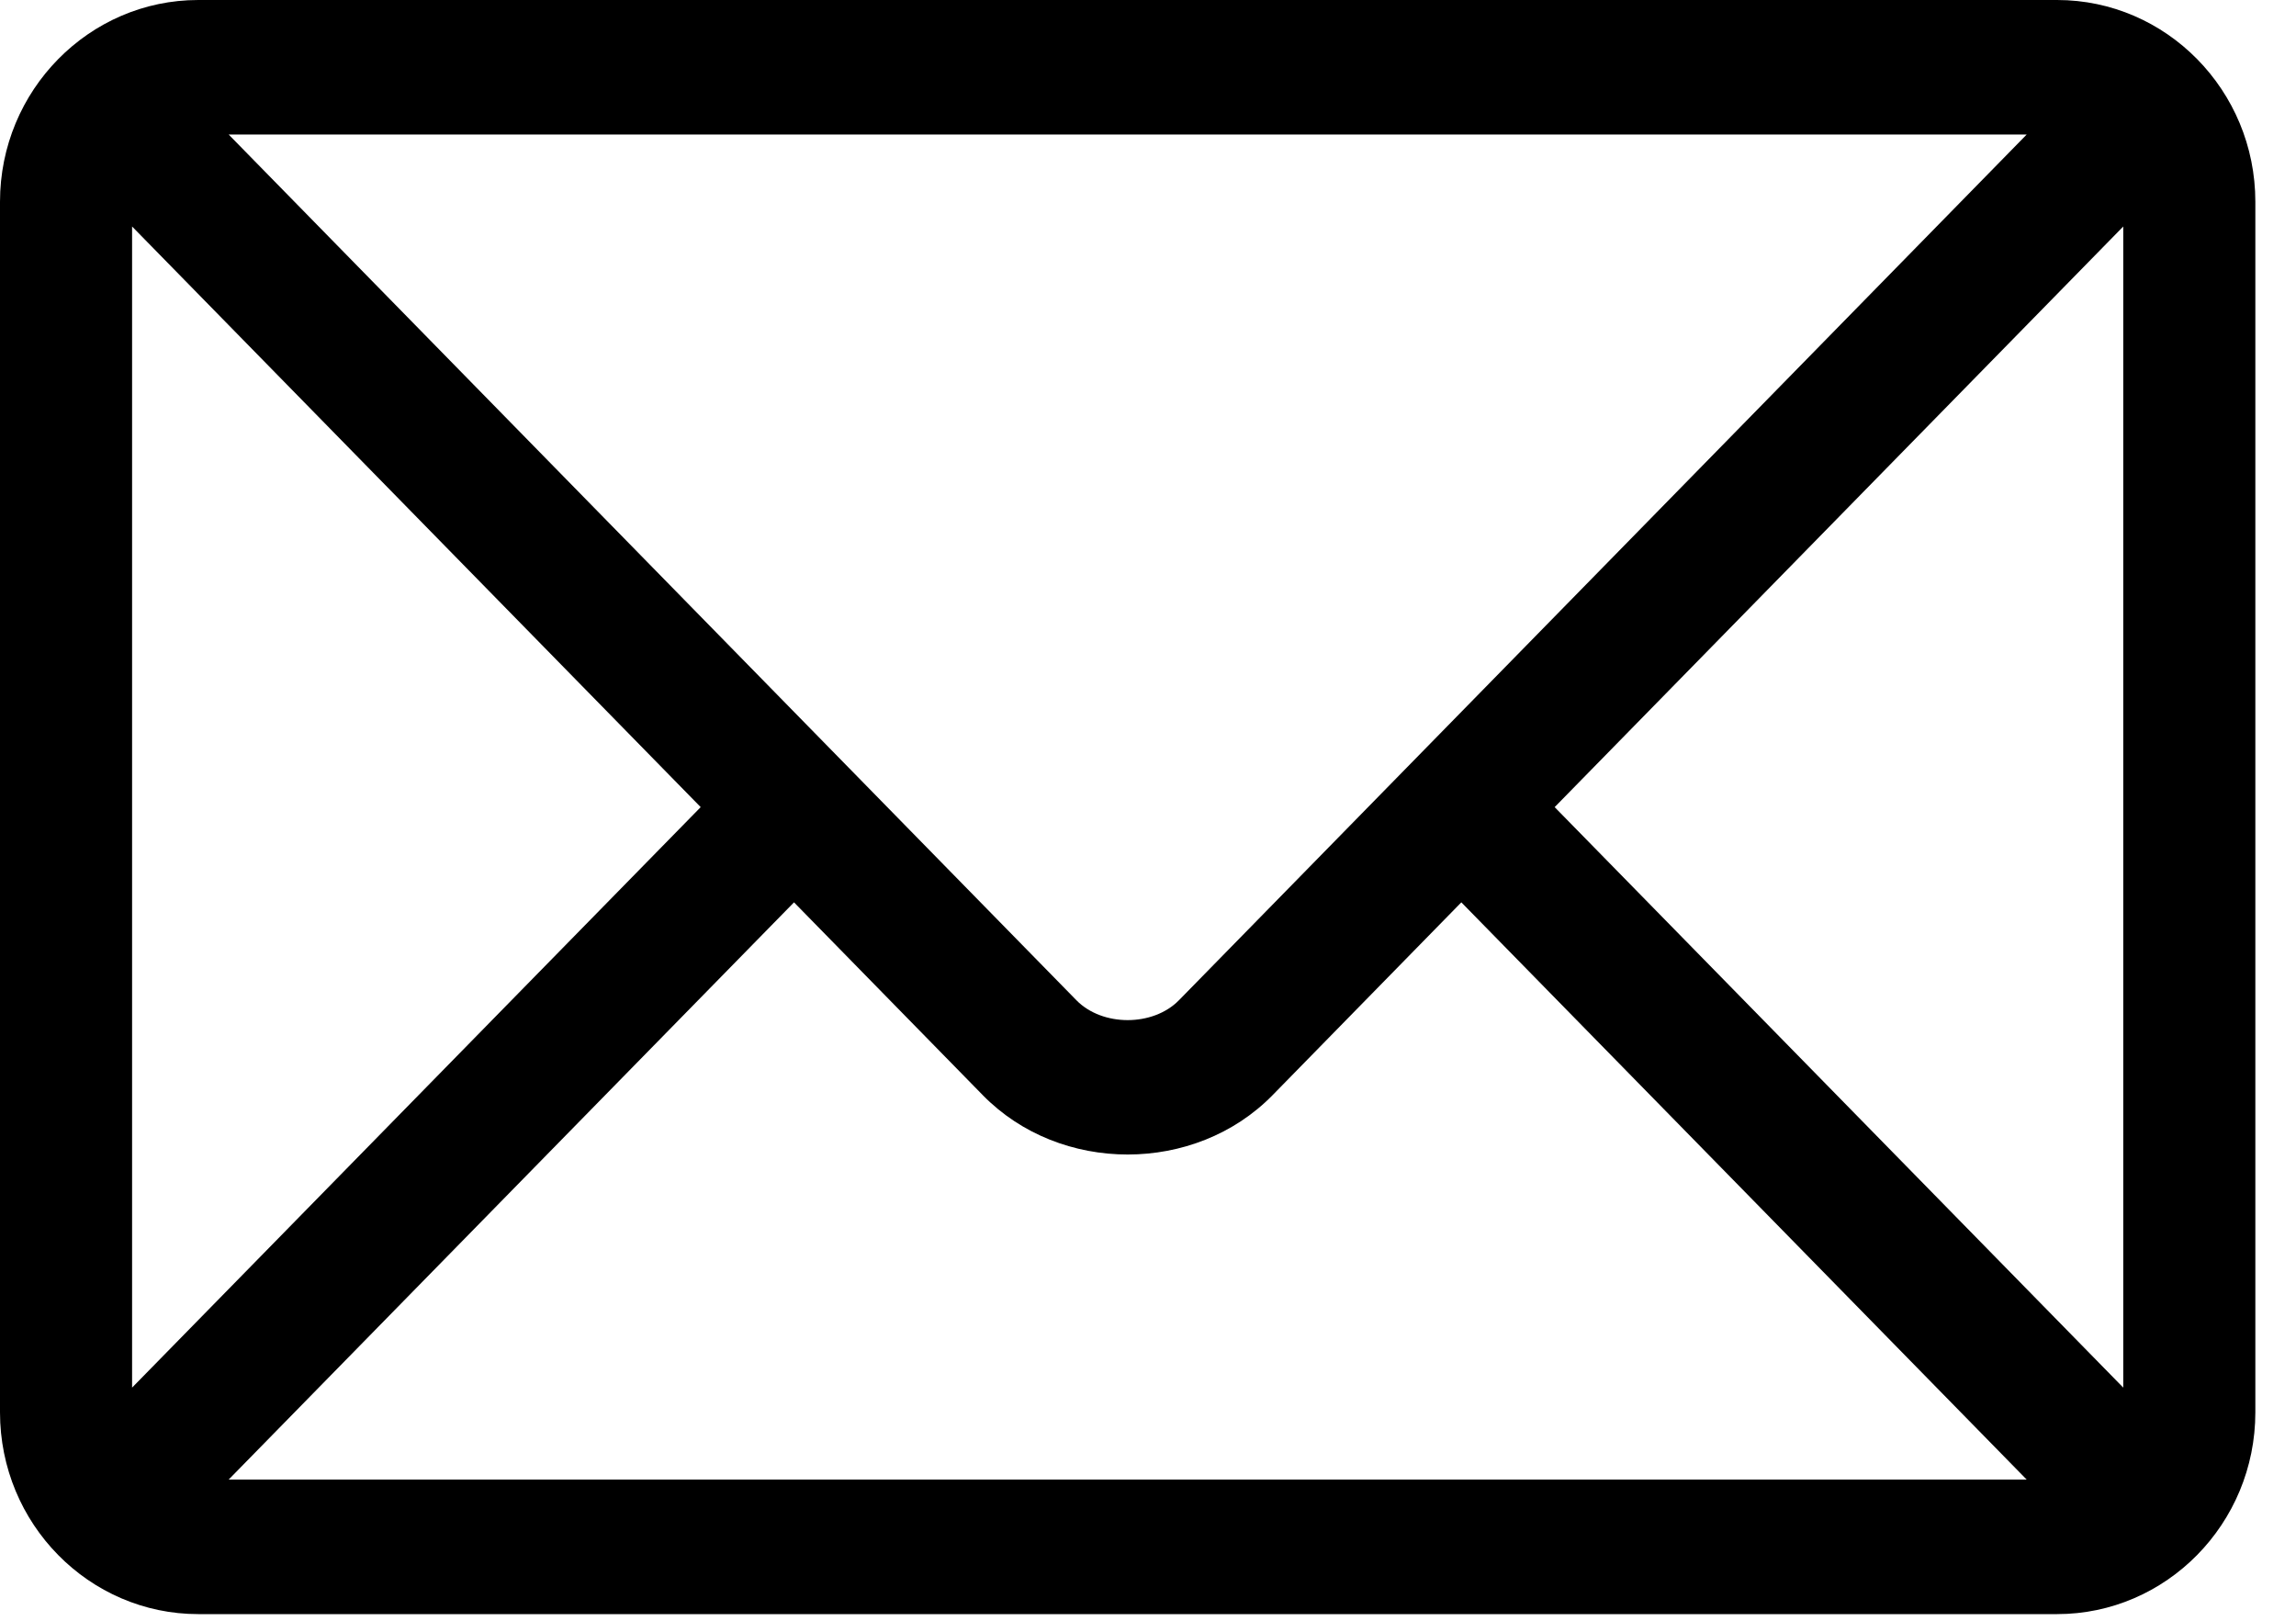 <svg width="17" height="12" viewBox="0 0 17 12" fill="none" xmlns="http://www.w3.org/2000/svg">
<path d="M15.231 0H1.468C0.66 0 0 0.669 0 1.494V10.457C0 11.283 0.66 11.951 1.468 11.951H15.231C16.039 11.951 16.699 11.282 16.699 10.457V1.494C16.699 0.669 16.039 0 15.231 0ZM15.006 0.996C14.531 1.481 8.958 7.172 8.729 7.406C8.537 7.602 8.162 7.602 7.97 7.406L1.693 0.996H15.006ZM0.978 10.274V1.677L5.188 5.976L0.978 10.274ZM1.693 10.955L5.879 6.681L7.277 8.109C7.851 8.695 8.849 8.694 9.422 8.109L10.82 6.681L15.006 10.955H1.693ZM15.721 10.274L11.511 5.976L15.721 1.677V10.274Z" fill="black"/>
</svg>
